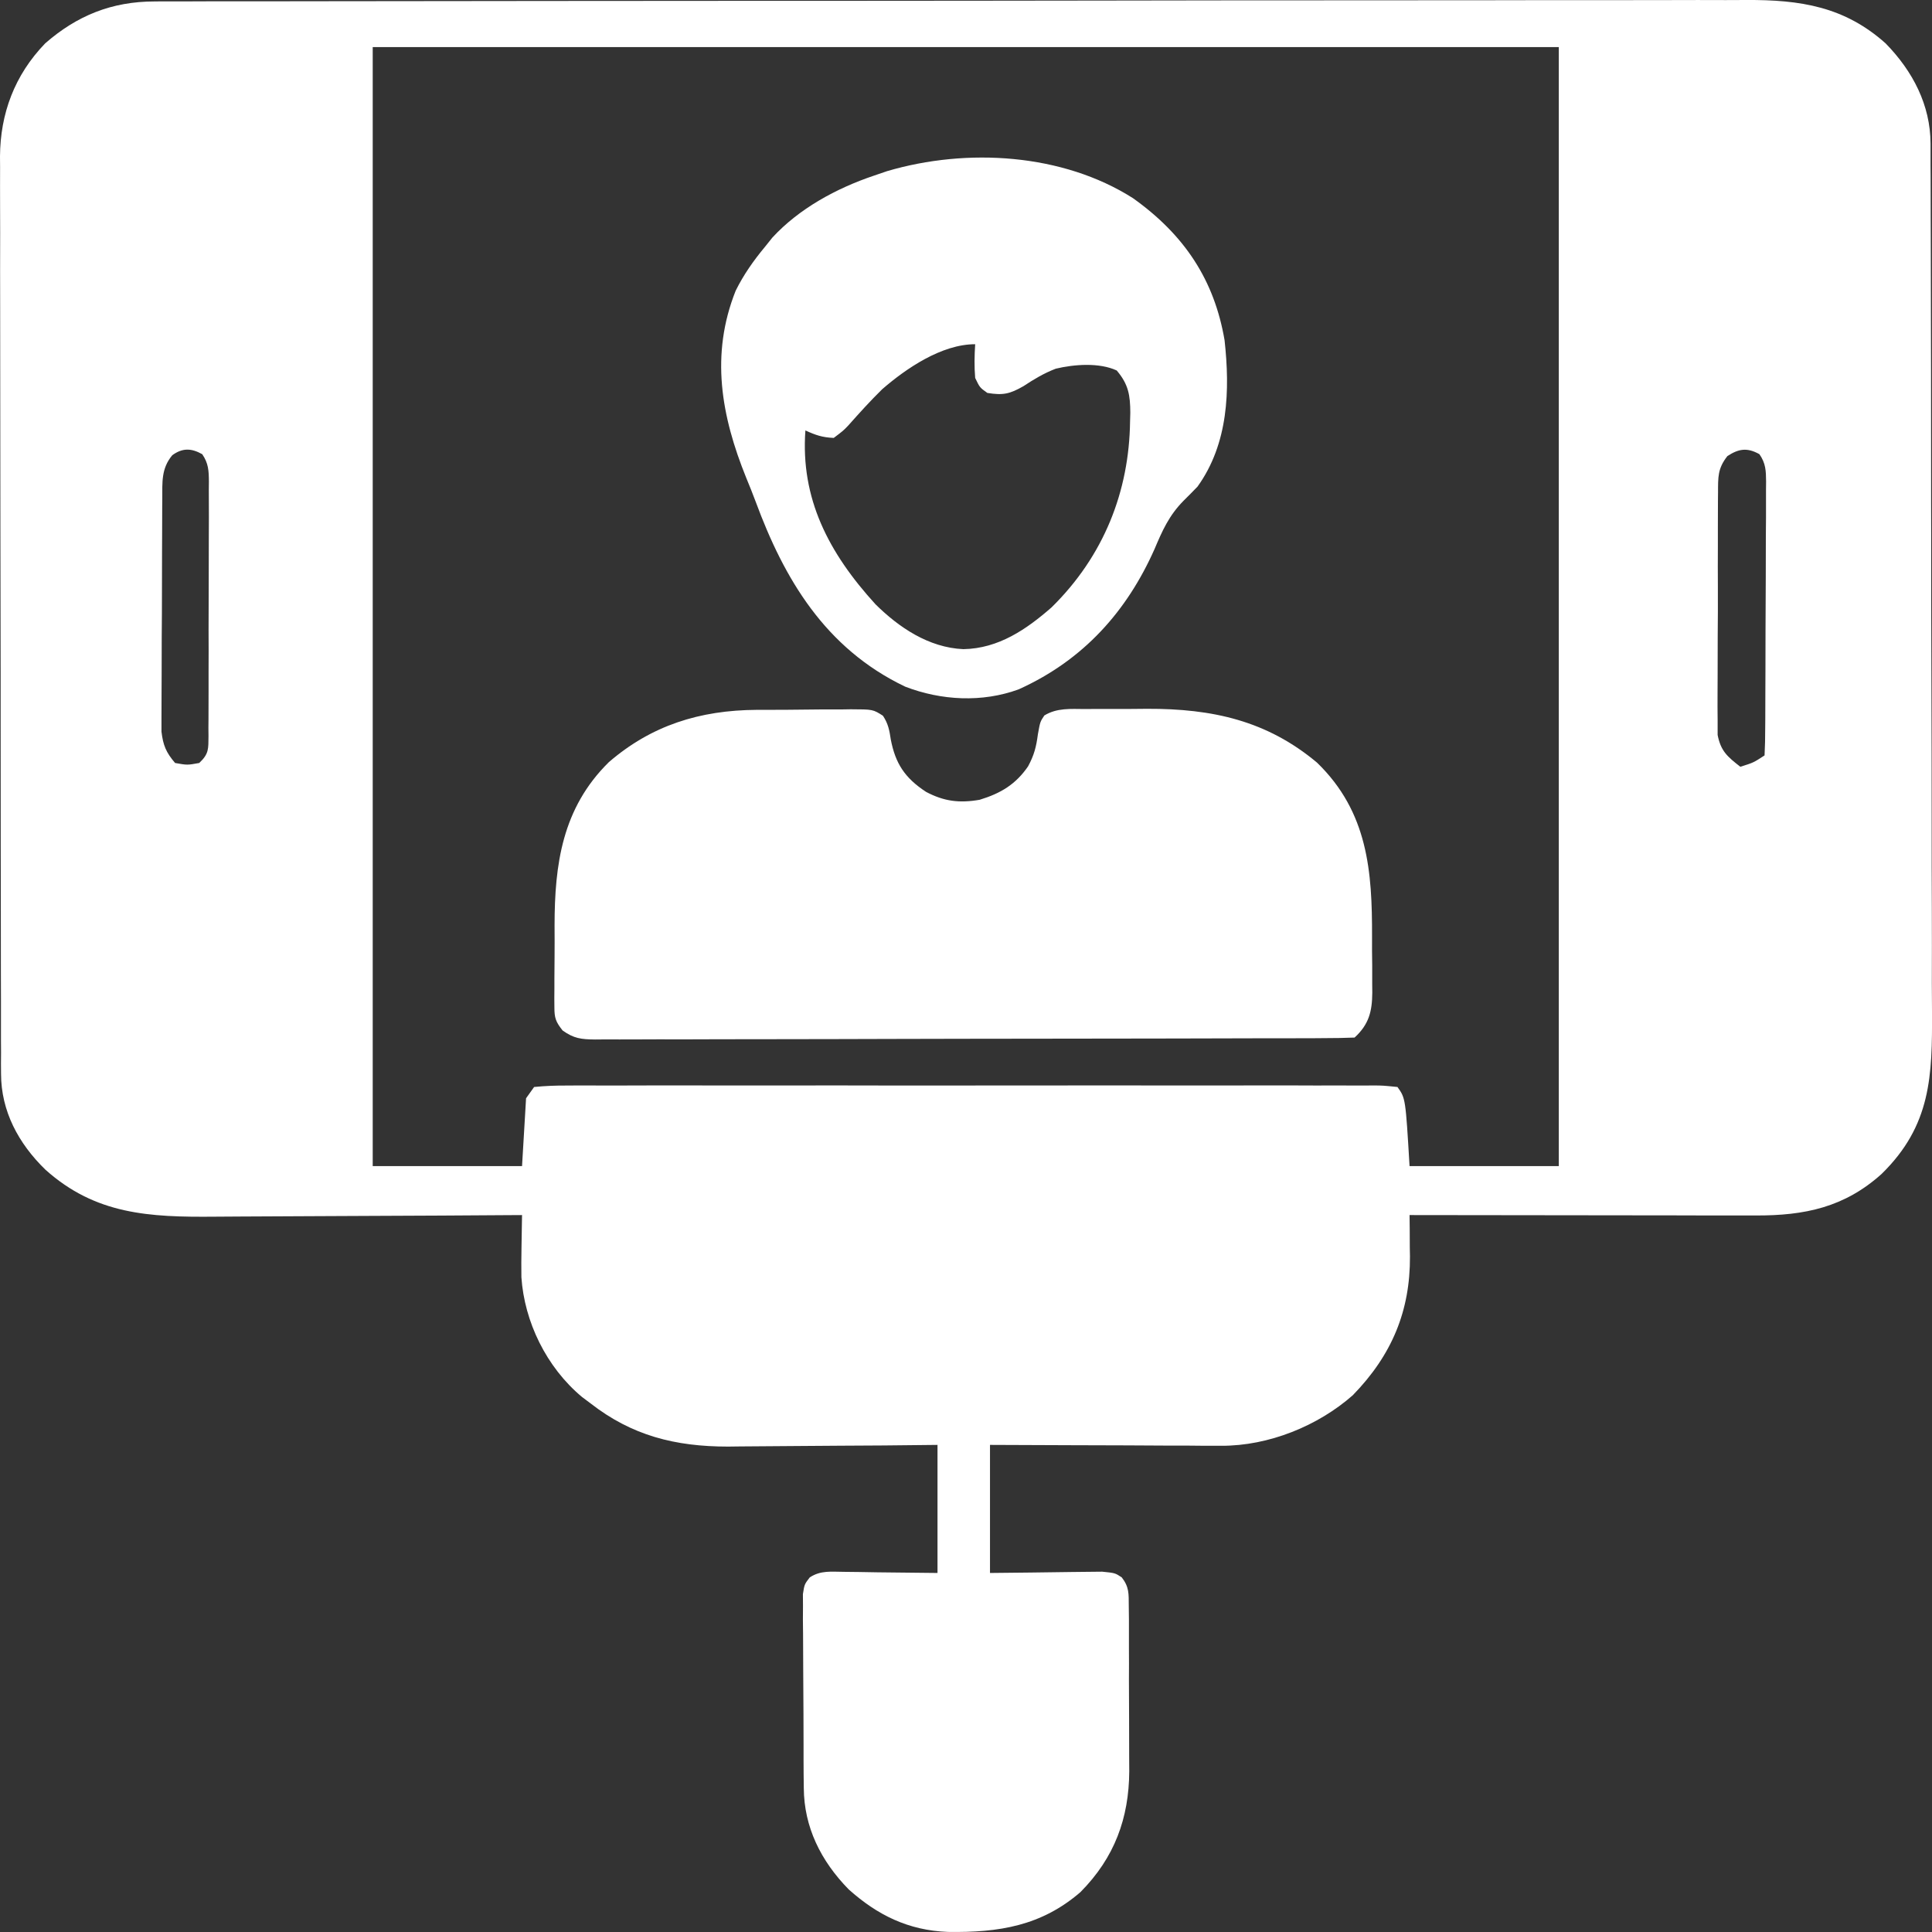 <svg width="24" height="24" viewBox="0 0 24 24" fill="none" xmlns="http://www.w3.org/2000/svg">
<rect x="0" y="0" width="24" height="24" fill="#333333" stroke="none"/>
<path d="M1.922 0.018C1.957 0.017 1.992 0.017 2.029 0.017C2.148 0.017 2.266 0.017 2.385 0.017C2.471 0.017 2.557 0.017 2.642 0.016C2.879 0.016 3.115 0.016 3.351 0.016C3.606 0.015 3.86 0.015 4.115 0.015C4.73 0.014 5.345 0.013 5.96 0.013C6.249 0.013 6.539 0.012 6.828 0.012C7.791 0.011 8.753 0.011 9.716 0.01C9.966 0.01 10.216 0.01 10.465 0.01C10.559 0.01 10.559 0.01 10.653 0.01C11.659 0.01 12.665 0.008 13.671 0.007C14.704 0.005 15.736 0.004 16.769 0.004C17.349 0.004 17.928 0.004 18.508 0.003C19.002 0.002 19.496 0.001 19.989 0.002C20.241 0.002 20.493 0.002 20.745 0.001C20.976 1.89954e-05 21.207 6.49856e-05 21.438 0.001C21.521 0.001 21.604 0.001 21.687 0C22.368 -0.004 22.914 0.083 23.424 0.539C23.764 0.887 23.98 1.307 23.982 1.783C23.982 1.824 23.982 1.866 23.982 1.909C23.982 1.978 23.982 1.978 23.982 2.047C23.983 2.096 23.983 2.145 23.983 2.195C23.983 2.359 23.984 2.522 23.984 2.686C23.984 2.803 23.984 2.92 23.985 3.037C23.986 3.389 23.986 3.741 23.987 4.093C23.987 4.258 23.987 4.424 23.988 4.59C23.988 5.142 23.989 5.693 23.989 6.245C23.989 6.388 23.99 6.531 23.99 6.674C23.99 6.71 23.99 6.745 23.99 6.782C23.99 7.357 23.991 7.933 23.993 8.508C23.995 9.1 23.996 9.691 23.996 10.283C23.996 10.615 23.996 10.947 23.998 11.278C23.999 11.591 23.999 11.903 23.998 12.216C23.998 12.33 23.999 12.444 24 12.559C24.004 13.36 23.992 13.98 23.372 14.585C22.913 14.996 22.423 15.102 21.805 15.099C21.759 15.099 21.712 15.099 21.665 15.099C21.512 15.099 21.358 15.099 21.205 15.099C21.099 15.098 20.992 15.098 20.886 15.098C20.606 15.098 20.326 15.098 20.047 15.097C19.761 15.097 19.476 15.097 19.19 15.096C18.63 15.096 18.07 15.095 17.51 15.094C17.511 15.18 17.511 15.18 17.512 15.267C17.512 15.343 17.513 15.419 17.513 15.495C17.514 15.533 17.514 15.57 17.515 15.609C17.518 16.282 17.293 16.831 16.805 17.332C16.374 17.712 15.763 17.962 15.171 17.96C15.107 17.96 15.043 17.96 14.977 17.96C14.908 17.959 14.838 17.959 14.77 17.958C14.698 17.958 14.627 17.958 14.555 17.958C14.368 17.957 14.181 17.956 13.995 17.955C13.77 17.954 13.545 17.954 13.32 17.953C12.979 17.952 12.639 17.951 12.298 17.949C12.298 18.474 12.298 18.999 12.298 19.54C12.803 19.535 12.803 19.535 13.307 19.528C13.401 19.527 13.401 19.527 13.497 19.526C13.561 19.526 13.626 19.525 13.692 19.524C13.852 19.54 13.852 19.54 13.935 19.595C14.028 19.715 14.021 19.799 14.022 19.946C14.023 20.001 14.023 20.055 14.024 20.111C14.024 20.2 14.024 20.2 14.024 20.291C14.024 20.352 14.024 20.412 14.024 20.475C14.025 20.604 14.025 20.733 14.024 20.863C14.024 21.027 14.025 21.191 14.026 21.355C14.027 21.513 14.027 21.671 14.027 21.829C14.027 21.887 14.028 21.946 14.028 22.006C14.024 22.584 13.847 23.076 13.421 23.505C12.937 23.923 12.411 24.009 11.775 23.999C11.281 23.98 10.898 23.788 10.544 23.472C10.195 23.116 9.988 22.695 9.985 22.212C9.984 22.156 9.984 22.101 9.983 22.043C9.983 21.953 9.983 21.953 9.982 21.861C9.982 21.799 9.982 21.738 9.982 21.674C9.981 21.544 9.981 21.413 9.981 21.283C9.98 21.115 9.979 20.948 9.978 20.781C9.977 20.621 9.976 20.462 9.976 20.302C9.976 20.242 9.975 20.182 9.974 20.12C9.974 20.064 9.975 20.009 9.975 19.951C9.975 19.878 9.975 19.878 9.974 19.803C9.993 19.681 9.993 19.681 10.059 19.595C10.195 19.506 10.324 19.525 10.487 19.526C10.547 19.527 10.608 19.527 10.67 19.528C10.748 19.529 10.825 19.53 10.904 19.532C11.149 19.534 11.394 19.537 11.646 19.54C11.646 19.015 11.646 18.49 11.646 17.949C11.316 17.952 11.316 17.952 10.979 17.956C10.801 17.957 10.624 17.958 10.446 17.959C10.26 17.96 10.074 17.961 9.887 17.963C9.707 17.965 9.527 17.966 9.347 17.967C9.246 17.967 9.145 17.969 9.044 17.97C8.384 17.97 7.848 17.832 7.337 17.434C7.301 17.407 7.265 17.381 7.229 17.353C6.786 16.983 6.514 16.418 6.477 15.866C6.475 15.748 6.476 15.63 6.478 15.512C6.479 15.472 6.479 15.431 6.48 15.39C6.481 15.291 6.483 15.193 6.485 15.094C6.397 15.095 6.397 15.095 6.308 15.095C5.757 15.099 5.207 15.102 4.656 15.104C4.373 15.105 4.09 15.106 3.807 15.108C3.533 15.11 3.26 15.111 2.986 15.112C2.882 15.112 2.778 15.113 2.674 15.114C1.851 15.122 1.186 15.087 0.565 14.531C0.227 14.203 0.014 13.801 0.013 13.341C0.013 13.299 0.013 13.257 0.012 13.214C0.013 13.168 0.013 13.123 0.013 13.075C0.012 13.027 0.012 12.978 0.012 12.928C0.012 12.764 0.012 12.6 0.012 12.436C0.011 12.319 0.011 12.201 0.011 12.084C0.01 11.765 0.01 11.446 0.01 11.127C0.009 10.927 0.009 10.728 0.009 10.529C0.008 9.976 0.008 9.424 0.008 8.872C0.008 8.837 0.008 8.801 0.008 8.765C0.008 8.729 0.008 8.694 0.008 8.658C0.008 8.586 0.008 8.514 0.008 8.442C0.008 8.407 0.008 8.371 0.008 8.334C0.007 7.758 0.006 7.181 0.005 6.605C0.004 6.013 0.004 5.42 0.003 4.828C0.003 4.496 0.003 4.163 0.002 3.831C0.001 3.518 0.001 3.205 0.002 2.893C0.002 2.778 0.002 2.663 0.001 2.549C0 2.392 0.001 2.235 0.001 2.078C0.001 2.033 0 1.988 0 1.941C0.004 1.414 0.179 0.934 0.562 0.538C0.955 0.195 1.387 0.018 1.922 0.018ZM4.63 0.585C4.63 5.172 4.63 9.76 4.63 14.486C5.242 14.486 5.854 14.486 6.485 14.486C6.501 14.208 6.518 13.93 6.535 13.643C6.568 13.597 6.601 13.55 6.635 13.503C6.778 13.489 6.91 13.484 7.053 13.485C7.119 13.485 7.119 13.485 7.186 13.484C7.334 13.484 7.482 13.484 7.629 13.485C7.735 13.484 7.84 13.484 7.946 13.484C8.233 13.483 8.52 13.483 8.807 13.484C9.107 13.484 9.407 13.484 9.707 13.484C10.211 13.483 10.715 13.484 11.219 13.485C11.802 13.485 12.386 13.485 12.969 13.484C13.469 13.484 13.969 13.483 14.469 13.484C14.768 13.484 15.067 13.484 15.366 13.484C15.647 13.483 15.928 13.483 16.209 13.484C16.312 13.485 16.416 13.485 16.519 13.484C16.66 13.484 16.8 13.484 16.941 13.485C16.983 13.485 17.024 13.484 17.067 13.484C17.18 13.485 17.18 13.485 17.36 13.503C17.46 13.643 17.46 13.643 17.51 14.486C18.122 14.486 18.734 14.486 19.364 14.486C19.364 9.899 19.364 5.311 19.364 0.585C14.502 0.585 9.64 0.585 4.63 0.585ZM2.14 5.655C2.001 5.822 2.017 5.992 2.016 6.196C2.016 6.228 2.016 6.261 2.015 6.294C2.015 6.402 2.014 6.509 2.014 6.617C2.014 6.691 2.014 6.766 2.013 6.841C2.013 6.998 2.012 7.155 2.012 7.311C2.012 7.512 2.011 7.713 2.009 7.914C2.008 8.068 2.008 8.223 2.008 8.377C2.008 8.451 2.007 8.525 2.007 8.599C2.006 8.703 2.006 8.806 2.006 8.91C2.006 8.969 2.006 9.028 2.006 9.089C2.026 9.257 2.062 9.346 2.175 9.478C2.327 9.505 2.327 9.505 2.475 9.478C2.598 9.363 2.588 9.299 2.59 9.142C2.59 9.109 2.589 9.075 2.589 9.041C2.59 9.005 2.59 8.97 2.59 8.933C2.591 8.816 2.591 8.699 2.591 8.581C2.591 8.5 2.591 8.419 2.591 8.337C2.592 8.167 2.592 7.996 2.591 7.825C2.591 7.606 2.592 7.387 2.593 7.168C2.594 7 2.594 6.832 2.594 6.664C2.594 6.583 2.594 6.502 2.595 6.422C2.595 6.309 2.595 6.196 2.594 6.083C2.595 6.05 2.595 6.016 2.595 5.982C2.594 5.849 2.59 5.755 2.512 5.642C2.376 5.566 2.266 5.563 2.14 5.655ZM21.458 5.666C21.336 5.822 21.343 5.927 21.342 6.12C21.342 6.154 21.341 6.188 21.341 6.223C21.34 6.335 21.34 6.447 21.34 6.558C21.34 6.636 21.34 6.714 21.34 6.792C21.339 6.955 21.339 7.118 21.34 7.281C21.341 7.49 21.34 7.699 21.338 7.908C21.337 8.069 21.337 8.23 21.337 8.39C21.337 8.467 21.337 8.545 21.336 8.622C21.335 8.729 21.336 8.837 21.337 8.945C21.337 9.006 21.337 9.067 21.337 9.13C21.376 9.329 21.456 9.398 21.619 9.525C21.782 9.474 21.782 9.474 21.92 9.384C21.926 9.271 21.928 9.159 21.928 9.046C21.928 9.011 21.929 8.975 21.929 8.939C21.93 8.821 21.93 8.704 21.93 8.586C21.931 8.505 21.931 8.423 21.931 8.342C21.932 8.171 21.932 8 21.932 7.829C21.933 7.609 21.934 7.39 21.935 7.171C21.936 7.002 21.936 6.834 21.936 6.666C21.936 6.585 21.937 6.504 21.938 6.423C21.938 6.31 21.938 6.197 21.938 6.084C21.939 6.034 21.939 6.034 21.939 5.982C21.938 5.849 21.935 5.755 21.856 5.642C21.704 5.557 21.598 5.574 21.458 5.666Z" fill="white"/>
<path d="M9.401 8.818C9.463 8.818 9.463 8.818 9.527 8.818C9.614 8.817 9.702 8.817 9.789 8.817C9.923 8.816 10.057 8.815 10.191 8.813C10.276 8.813 10.361 8.813 10.446 8.813C10.506 8.812 10.506 8.812 10.568 8.811C10.844 8.812 10.844 8.812 10.968 8.891C11.034 8.99 11.049 9.074 11.066 9.188C11.123 9.482 11.238 9.663 11.504 9.837C11.727 9.955 11.918 9.979 12.17 9.935C12.436 9.854 12.619 9.741 12.771 9.52C12.846 9.381 12.873 9.277 12.893 9.122C12.921 8.966 12.921 8.966 12.973 8.888C13.13 8.792 13.297 8.807 13.48 8.808C13.52 8.807 13.561 8.807 13.602 8.807C13.688 8.807 13.774 8.807 13.86 8.807C13.99 8.808 14.119 8.806 14.248 8.805C15.064 8.802 15.741 8.954 16.361 9.474C16.995 10.089 17.046 10.829 17.044 11.633C17.043 11.754 17.044 11.873 17.046 11.993C17.046 12.07 17.046 12.147 17.046 12.224C17.046 12.26 17.047 12.295 17.047 12.332C17.045 12.562 17.007 12.724 16.827 12.889C16.703 12.894 16.579 12.896 16.454 12.896C16.414 12.896 16.375 12.896 16.334 12.897C16.2 12.897 16.067 12.897 15.933 12.898C15.838 12.898 15.742 12.898 15.647 12.898C15.387 12.899 15.127 12.9 14.867 12.9C14.705 12.9 14.543 12.901 14.381 12.901C13.873 12.902 13.366 12.902 12.859 12.903C12.273 12.903 11.687 12.905 11.101 12.906C10.648 12.908 10.195 12.908 9.743 12.909C9.472 12.909 9.202 12.909 8.931 12.91C8.677 12.911 8.422 12.912 8.168 12.911C8.075 12.911 7.981 12.911 7.887 12.912C7.76 12.913 7.633 12.912 7.505 12.912C7.468 12.912 7.431 12.913 7.392 12.913C7.219 12.911 7.129 12.901 6.989 12.801C6.904 12.694 6.887 12.646 6.887 12.515C6.887 12.478 6.886 12.441 6.886 12.402C6.886 12.363 6.887 12.323 6.887 12.282C6.887 12.22 6.887 12.22 6.887 12.156C6.887 12.069 6.888 11.981 6.889 11.893C6.89 11.76 6.89 11.628 6.889 11.495C6.89 10.743 6.981 10.041 7.563 9.468C8.09 9.013 8.69 8.822 9.401 8.818Z" fill="white"/>
<path d="M14.073 2.461C14.717 2.919 15.085 3.482 15.212 4.226C15.28 4.845 15.261 5.51 14.876 6.045C14.819 6.104 14.762 6.162 14.704 6.219C14.521 6.404 14.439 6.592 14.341 6.823C14.001 7.587 13.466 8.197 12.655 8.563C12.201 8.73 11.691 8.702 11.245 8.53C10.245 8.053 9.738 7.181 9.388 6.234C9.351 6.134 9.311 6.035 9.27 5.936C8.959 5.167 8.822 4.407 9.139 3.611C9.237 3.413 9.36 3.238 9.503 3.066C9.533 3.028 9.564 2.99 9.595 2.951C9.925 2.593 10.386 2.34 10.859 2.181C10.912 2.163 10.965 2.145 11.02 2.126C12.014 1.833 13.201 1.907 14.073 2.461ZM10.959 4.835C10.812 4.979 10.675 5.131 10.539 5.284C10.476 5.35 10.476 5.35 10.357 5.44C10.215 5.434 10.131 5.405 10.005 5.347C9.943 6.192 10.292 6.867 10.877 7.508C11.165 7.792 11.534 8.045 11.967 8.064C12.406 8.057 12.754 7.815 13.063 7.545C13.714 6.905 14.027 6.102 14.038 5.236C14.039 5.182 14.039 5.182 14.041 5.127C14.04 4.914 14.02 4.775 13.872 4.602C13.655 4.502 13.345 4.525 13.115 4.58C12.967 4.637 12.844 4.711 12.714 4.797C12.544 4.894 12.46 4.913 12.265 4.881C12.171 4.814 12.171 4.814 12.114 4.695C12.102 4.554 12.105 4.417 12.114 4.276C11.695 4.276 11.253 4.58 10.959 4.835Z" fill="white"/>
</svg>
